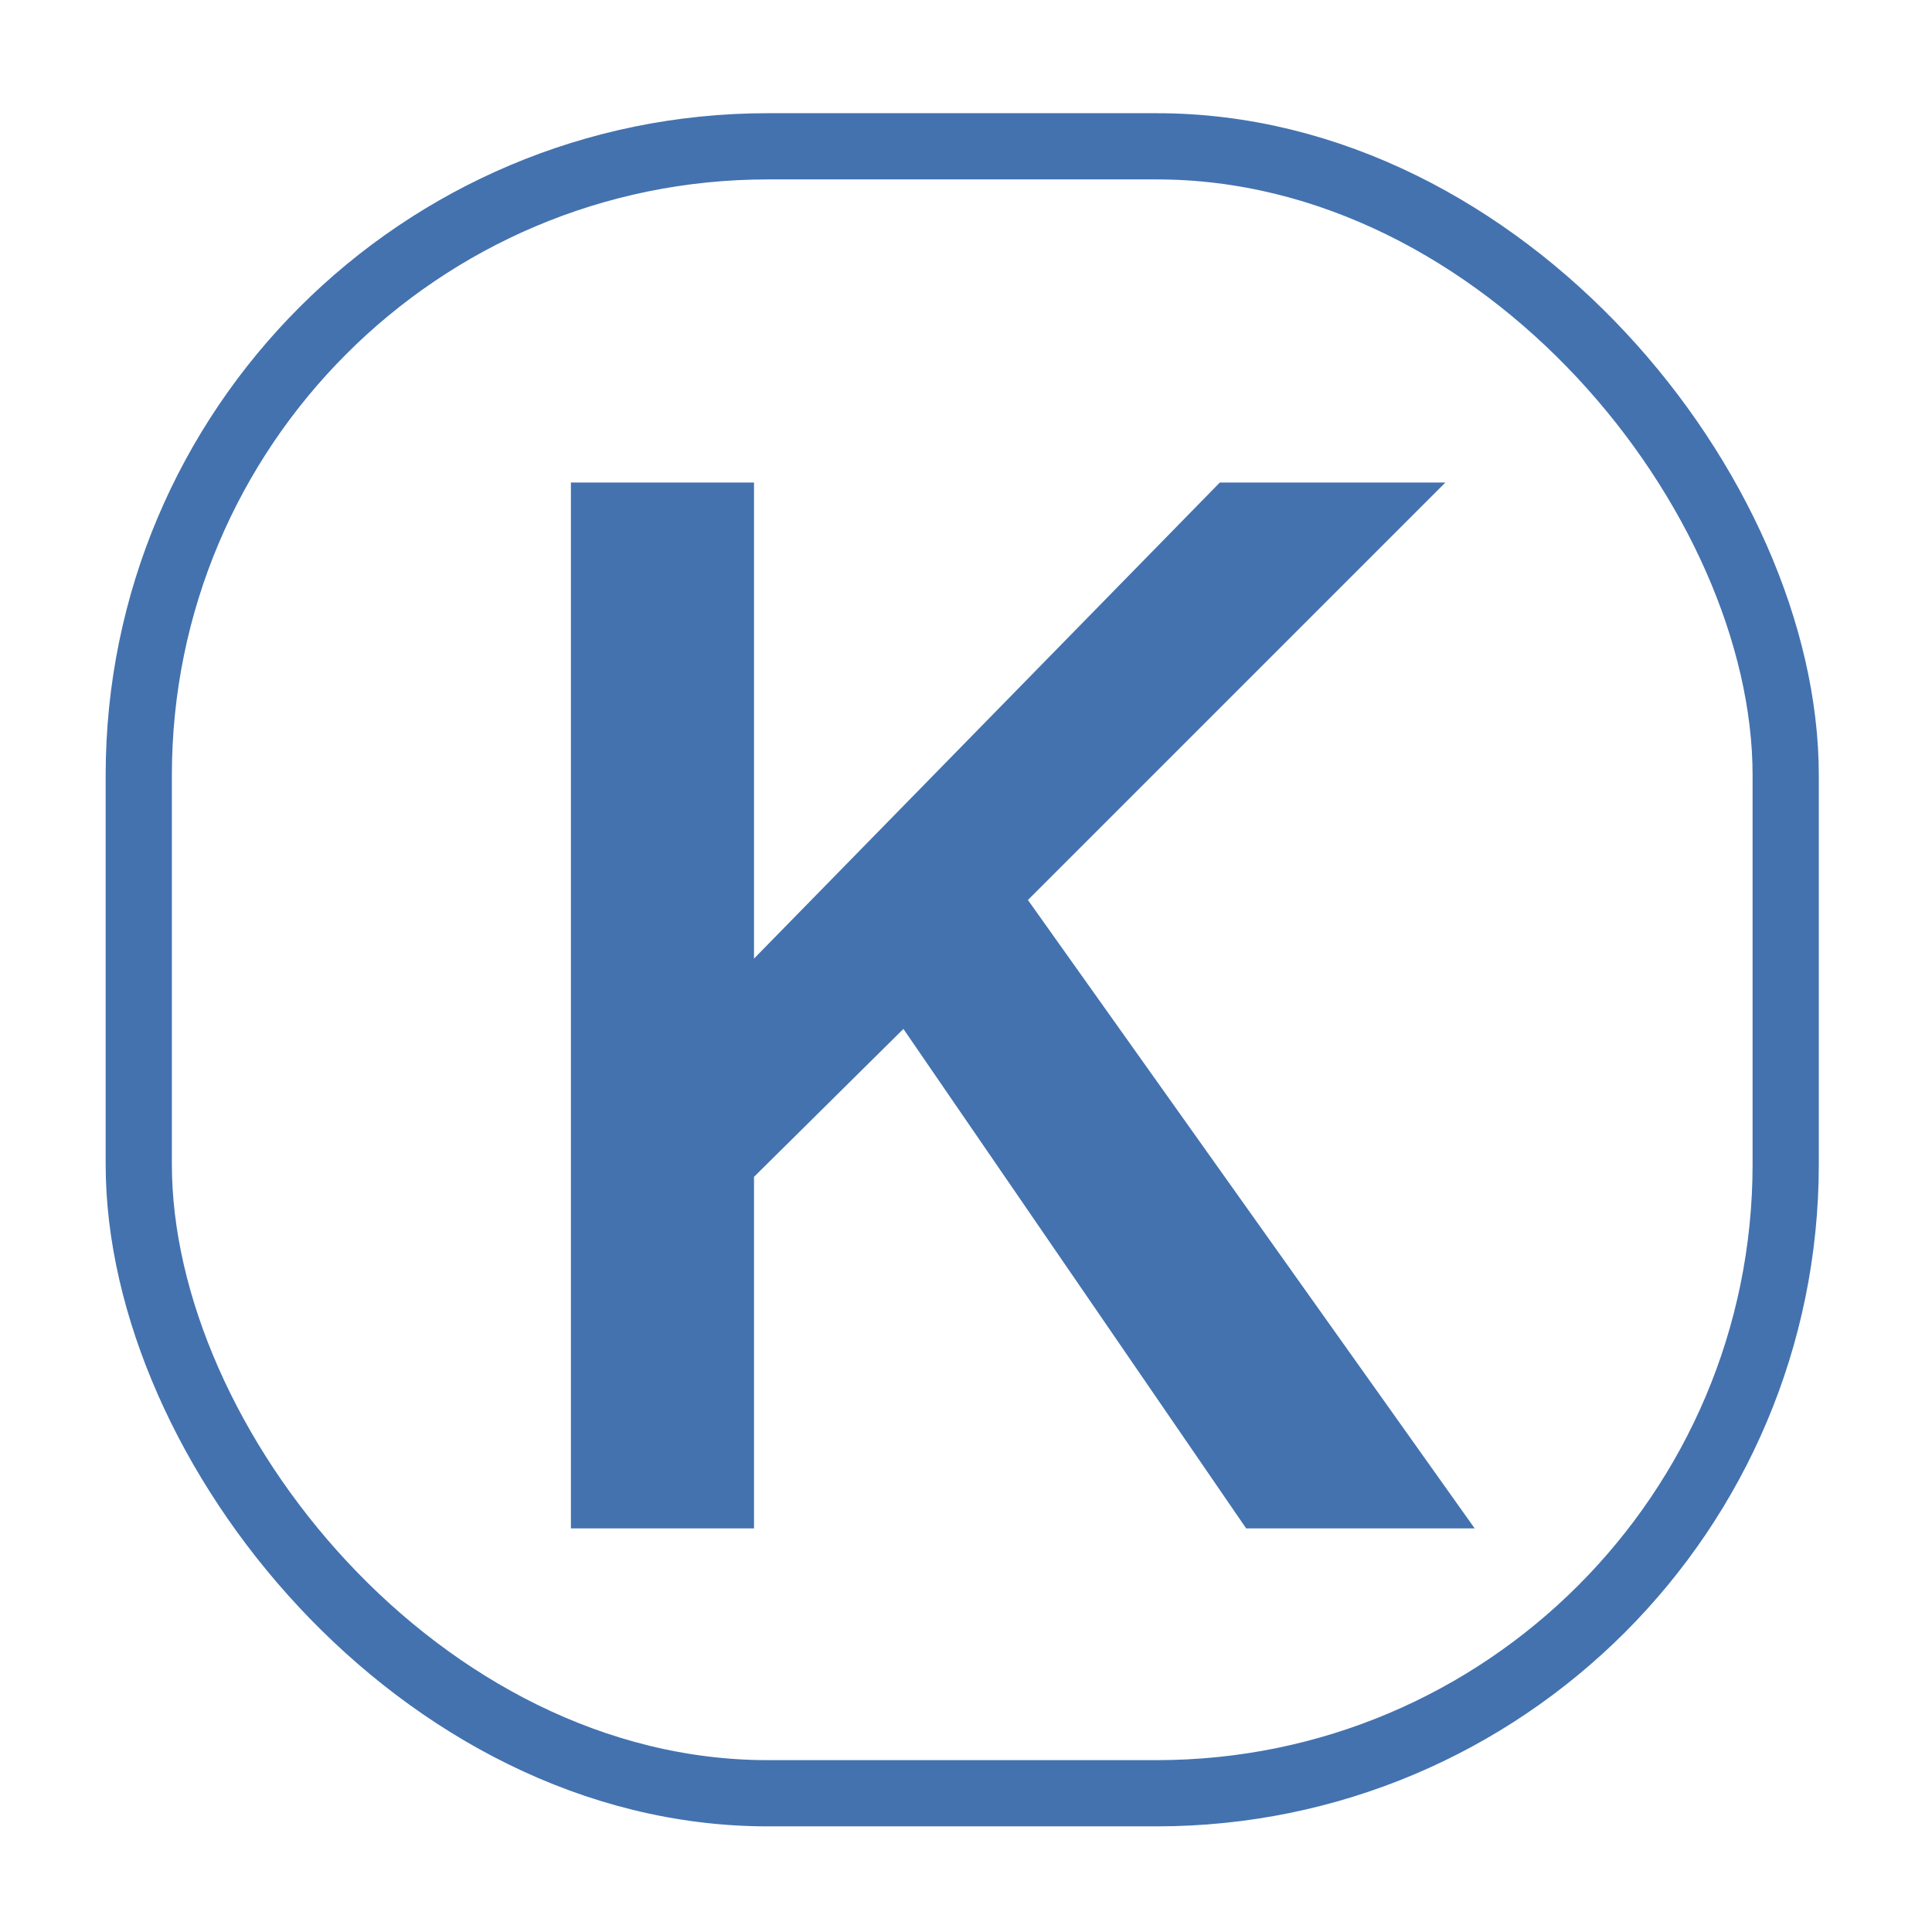 <svg width="256" height="256" viewBox="0 0 256 256" fill="none" xmlns="http://www.w3.org/2000/svg">
<rect x="18.387" y="19.387" width="218.227" height="218.227" rx="83.343" stroke="#4372AF" stroke-width="8.773"/>
<path d="M75.648 63.938H99.909V127.019L161.632 63.938H191.522L136.205 119.255L195.404 202.522H165.125L119.707 136.336L99.909 155.939V202.522H75.648V63.938Z" fill="#4372AF"/>
</svg>
